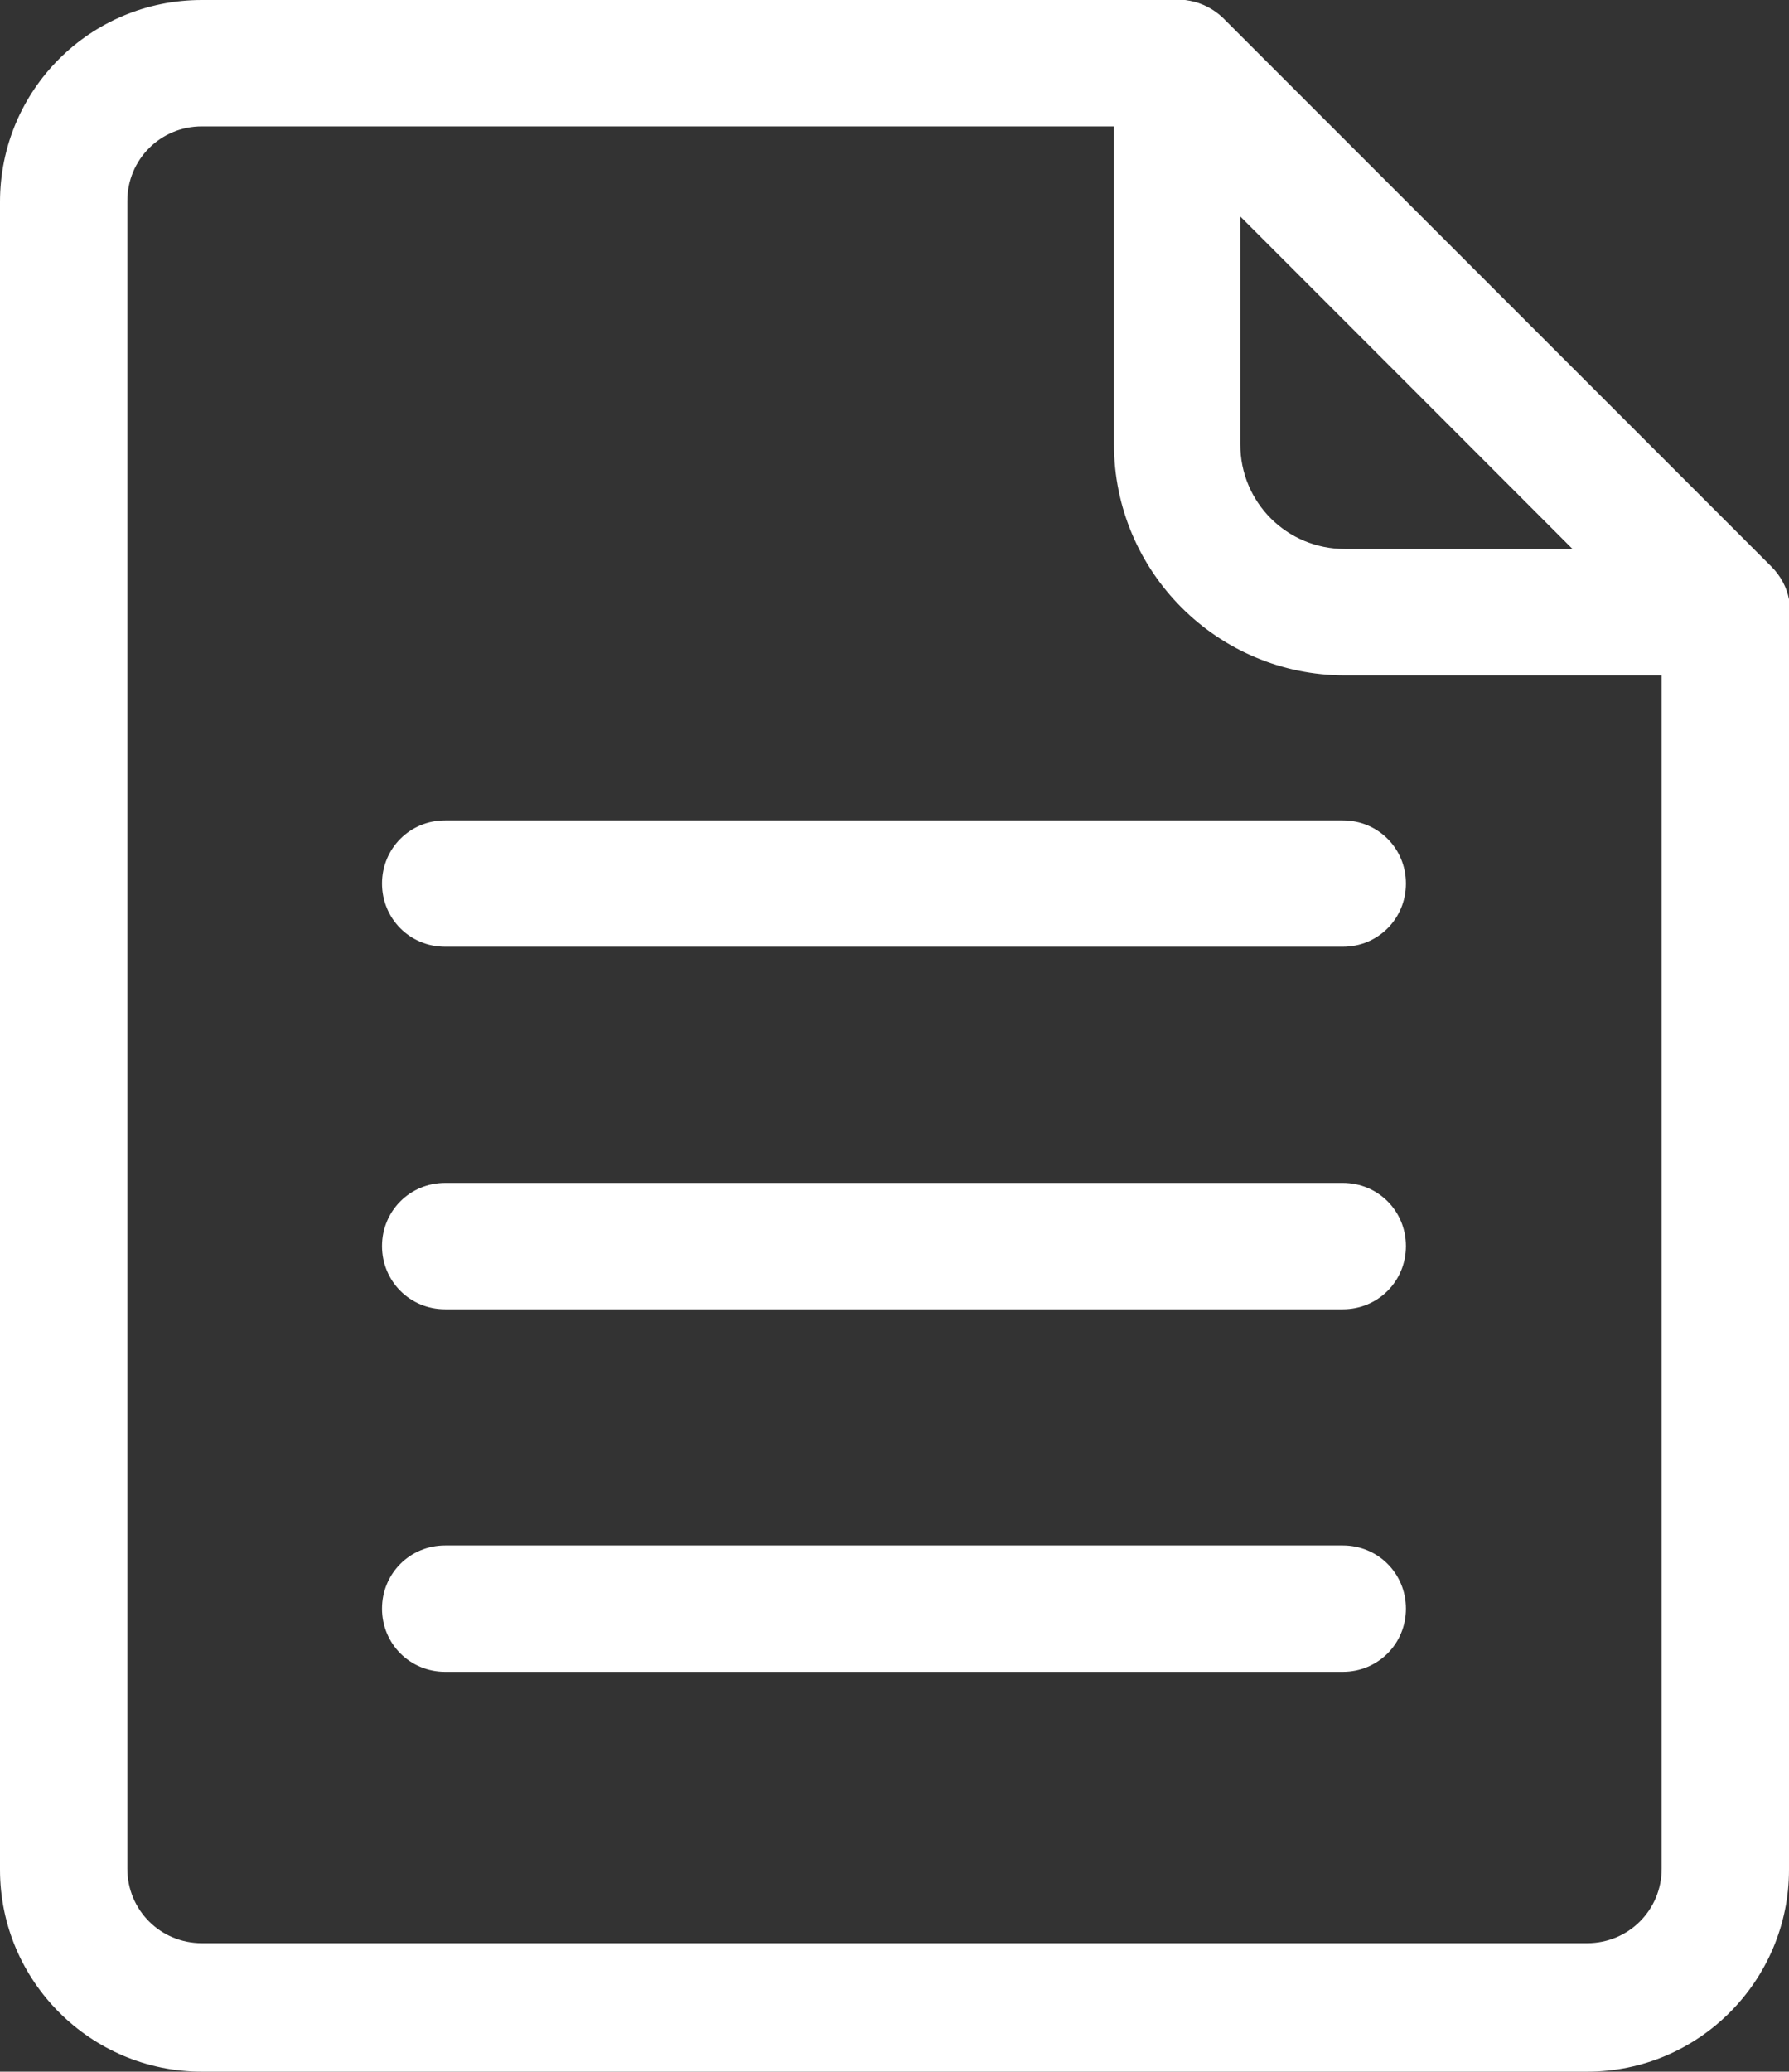 <?xml version="1.0" encoding="UTF-8"?>
<svg id="_レイヤー_2" data-name="レイヤー 2" xmlns="http://www.w3.org/2000/svg" viewBox="0 0 17.28 20">
  <rect x="0" y="0" width="17.28" height="20" fill="#333333" stroke="none"/>
  <g id="_レイヤー_1-2" data-name="レイヤー 1">
    <g>
      <path d="M15.33,20H1.95c-1.07,0-1.95-.87-1.95-1.95V1.95C0,.87.87,0,1.95,0h9.42c.16,0,.32.06.43.18l5.3,5.3c.11.11.18.27.18.43v12.14c0,1.07-.87,1.95-1.95,1.95ZM1.95,1.22c-.4,0-.72.32-.72.72v16.1c0,.4.32.72.72.72h13.38c.4,0,.72-.32.72-.72V6.16L11.12,1.22H1.95Z" fill="#fff" stroke-width="0"/>
      <path d="M12.97,9.14H4.3c-.34,0-.61-.27-.61-.61s.27-.61.61-.61h8.67c.34,0,.61.27.61.61s-.27.61-.61.61Z" fill="#fff" stroke-width="0"/>
      <path d="M12.97,12.64H4.3c-.34,0-.61-.27-.61-.61s.27-.61.61-.61h8.67c.34,0,.61.27.61.61s-.27.61-.61.61Z" fill="#fff" stroke-width="0"/>
      <path d="M12.97,16.14H4.3c-.34,0-.61-.27-.61-.61s.27-.61.61-.61h8.67c.34,0,.61.27.61.61s-.27.61-.61.61Z" fill="#fff" stroke-width="0"/>
      <path d="M16.67,6.52h-3.68c-1.23,0-2.23-1-2.23-2.23V.61c0-.25.15-.47.38-.57.23-.09.49-.04.67.13l5.3,5.3c.18.18.23.44.13.67-.09.23-.32.38-.57.38ZM11.98,2.09v2.2c0,.56.45,1.01,1.01,1.01h2.2l-3.21-3.21Z" fill="#fff" stroke-width="0"/>
    </g>
  </g>
</svg>